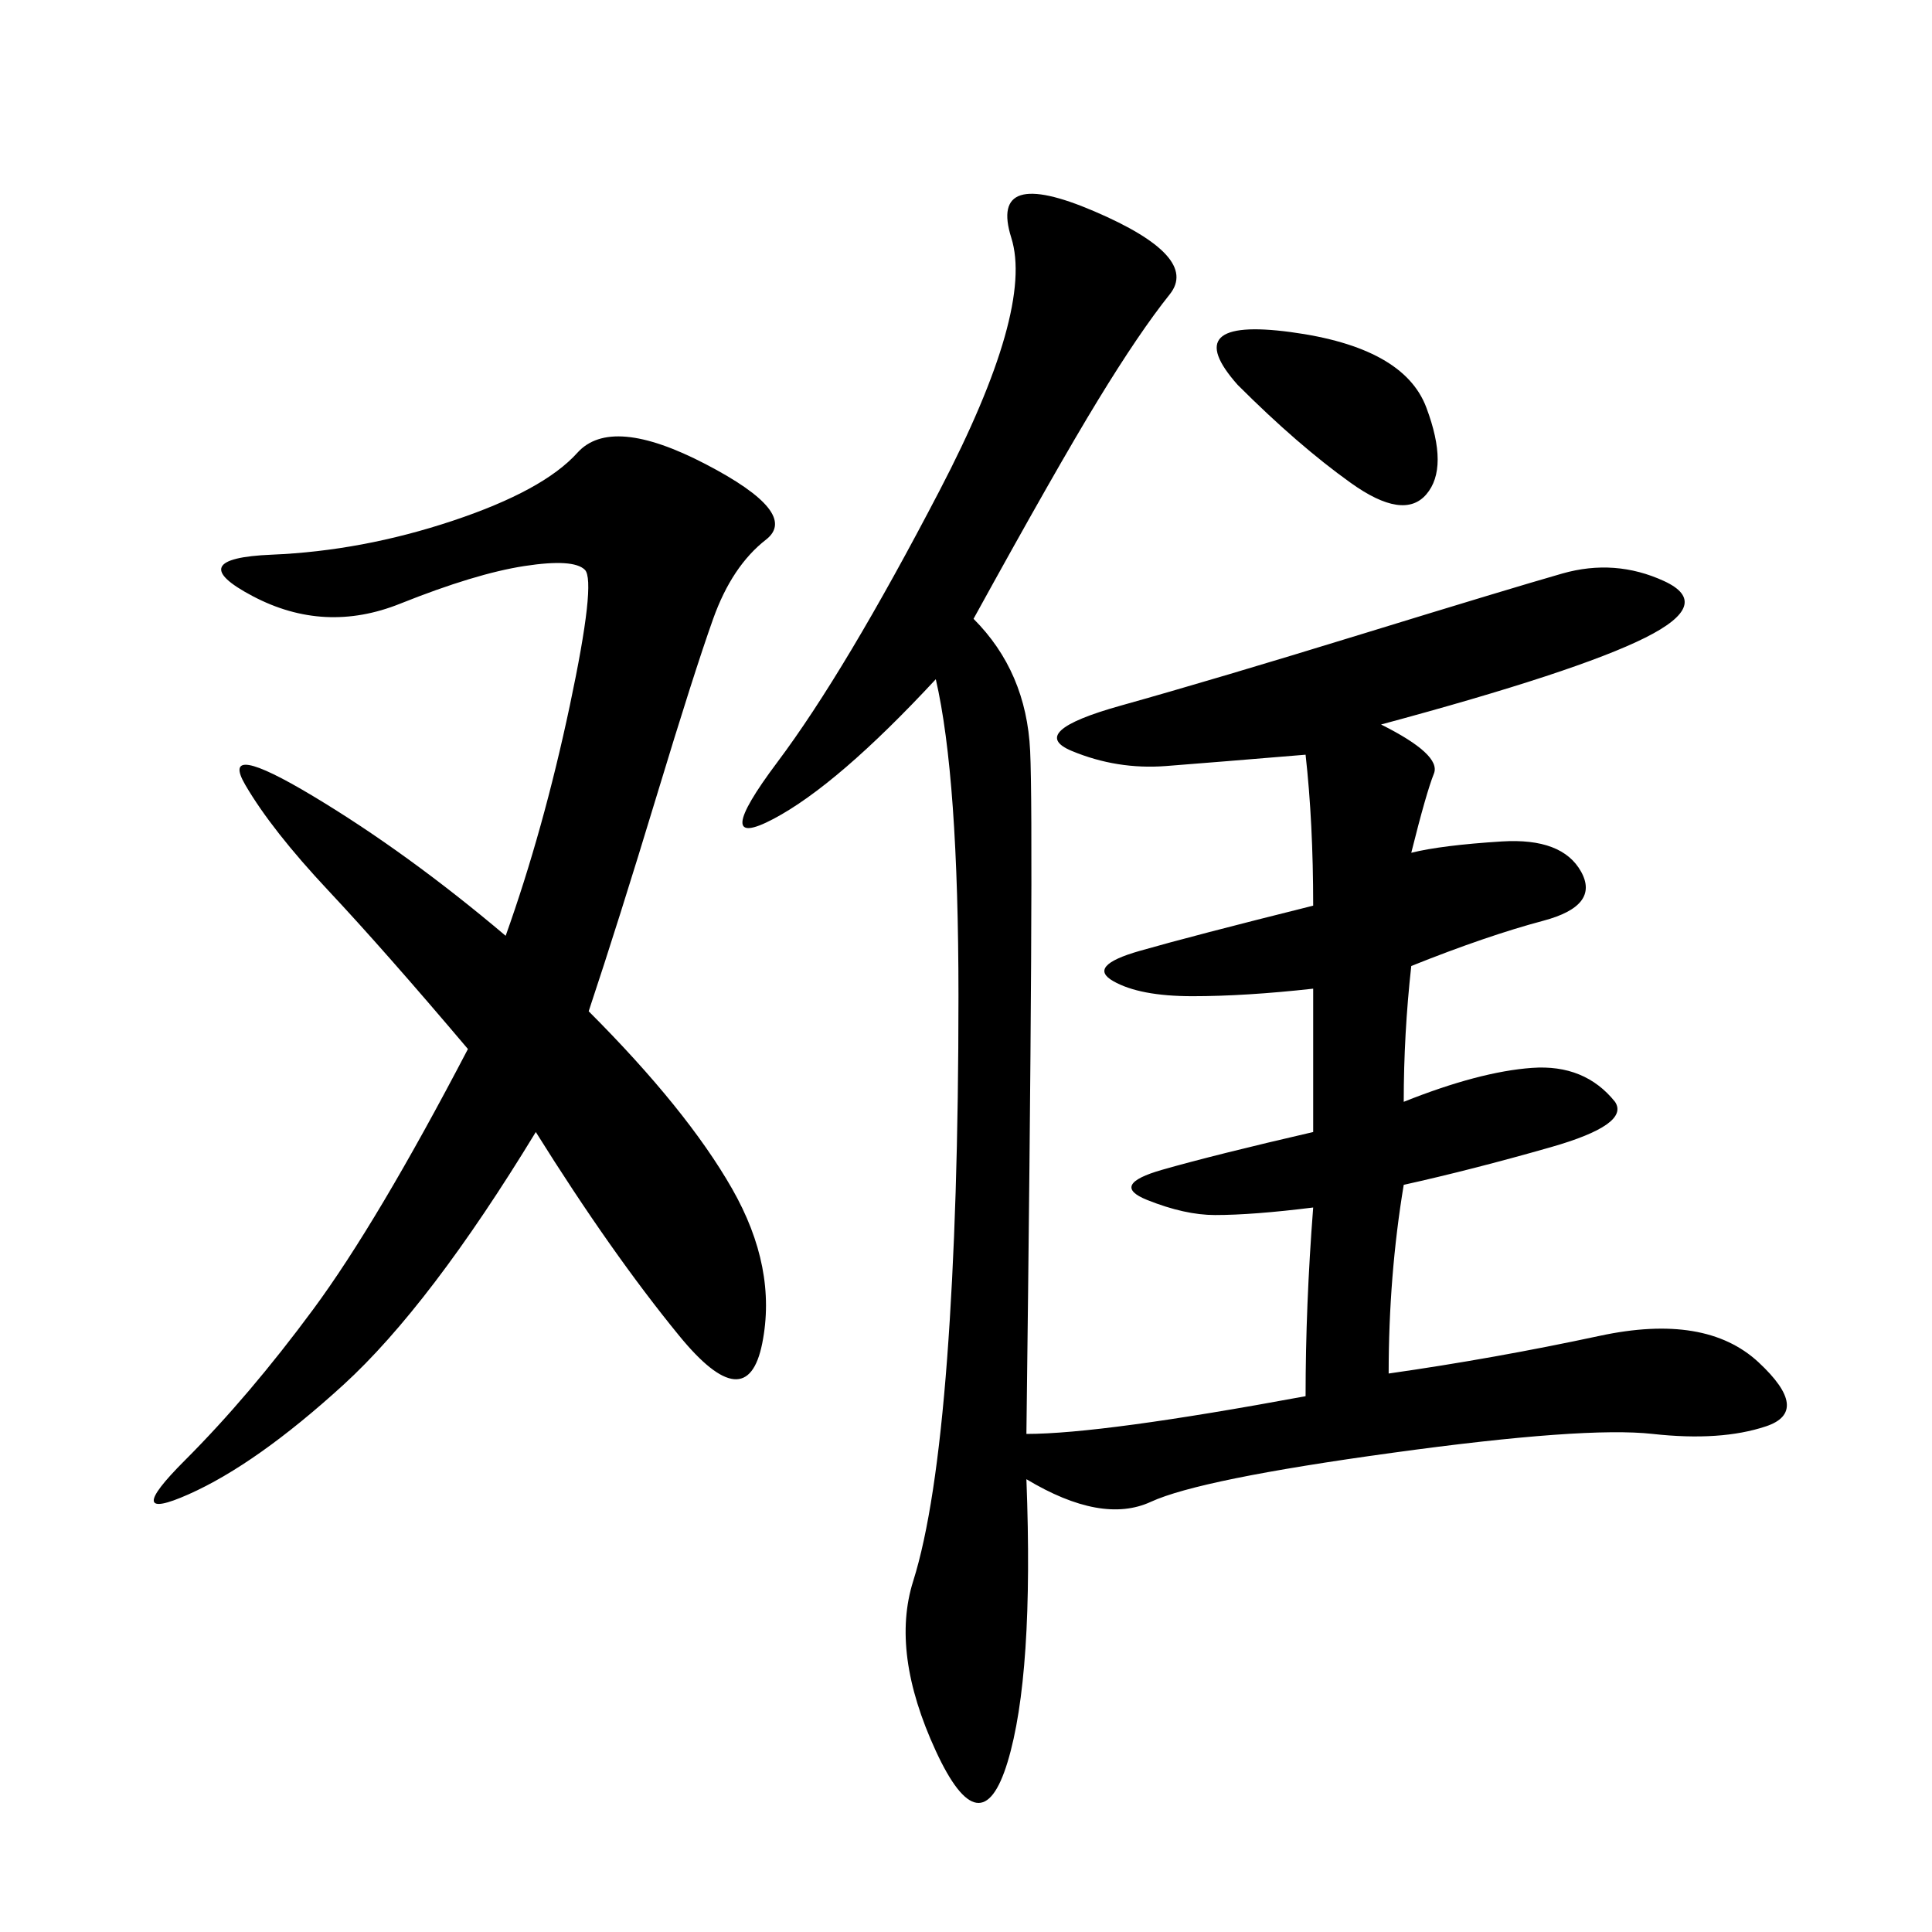<svg xmlns="http://www.w3.org/2000/svg" xmlns:xlink="http://www.w3.org/1999/xlink" width="300" height="300"><path d="M202.73 216.80Q202.73 202.73 203.91 187.50L203.91 187.50Q194.53 188.67 188.67 188.67L188.67 188.67Q183.98 188.67 178.13 186.33Q172.27 183.98 180.47 181.64Q188.67 179.30 203.91 175.78L203.91 175.78L203.91 153.52Q193.36 154.69 185.16 154.69L185.16 154.69Q176.95 154.69 172.85 152.34Q168.75 150 176.95 147.66Q185.16 145.31 203.91 140.63L203.91 140.63Q203.91 127.73 202.73 117.19L202.73 117.19Q188.67 118.36 181.05 118.95Q173.44 119.53 166.41 116.60Q159.38 113.67 174.02 109.57Q188.67 105.47 211.52 98.44Q234.38 91.41 242.58 89.06Q250.78 86.72 258.40 90.23Q266.02 93.75 255.47 99.02Q244.92 104.30 214.45 112.50L214.45 112.50Q223.83 117.19 222.66 120.12Q221.48 123.05 219.14 132.42L219.14 132.42Q223.83 131.25 233.20 130.66Q242.58 130.08 245.51 135.35Q248.44 140.63 239.65 142.97Q230.86 145.31 219.14 150L219.14 150Q217.97 160.55 217.97 171.09L217.97 171.09Q229.69 166.41 237.89 165.82Q246.09 165.23 250.78 171.09L250.78 171.09Q253.13 174.61 240.82 178.13Q228.52 181.64 217.97 183.98L217.97 183.98Q215.63 198.05 215.63 213.28L215.63 213.28Q232.03 210.94 248.44 207.42Q264.84 203.91 273.05 211.52Q281.25 219.14 274.22 221.48Q267.19 223.83 256.64 222.66Q246.09 221.48 216.21 225.59Q186.33 229.69 178.71 233.20Q171.09 236.72 159.38 229.69L159.38 229.69Q160.55 260.16 156.45 273.63Q152.34 287.11 145.31 271.88Q138.28 256.64 141.80 245.51Q145.31 234.38 147.07 210.94Q148.83 187.50 148.83 154.69L148.83 154.69Q148.83 120.70 145.31 105.47L145.31 105.47Q130.08 121.88 120.12 127.15Q110.16 132.42 120.70 118.36Q131.25 104.30 145.90 76.17Q160.55 48.05 157.03 36.91Q153.52 25.78 169.92 32.81Q186.33 39.84 181.64 45.70Q176.95 51.56 170.51 62.11Q164.06 72.66 151.17 96.09L151.17 96.09Q159.38 104.30 159.96 116.60Q160.55 128.91 159.38 222.66L159.38 222.66Q171.09 222.66 202.73 216.80L202.73 216.80ZM91.41 157.03Q106.64 172.27 113.67 184.57Q120.70 196.88 118.36 208.59Q116.02 220.31 105.47 207.42Q94.92 194.53 83.20 175.78L83.20 175.78Q66.80 202.73 53.32 215.04Q39.84 227.34 29.30 232.03Q18.75 236.72 28.71 226.76Q38.67 216.80 48.63 203.32Q58.59 189.84 72.66 162.89L72.66 162.89Q59.77 147.66 50.98 138.28Q42.19 128.91 38.09 121.88Q33.98 114.84 48.63 123.63Q63.28 132.42 78.52 145.31L78.52 145.31Q84.38 128.91 88.48 109.57Q92.58 90.23 90.82 88.48Q89.06 86.72 81.45 87.89Q73.83 89.06 62.11 93.75Q50.39 98.44 39.26 92.58Q28.13 86.72 42.19 86.13Q56.25 85.55 70.31 80.86Q84.38 76.17 89.65 70.31Q94.92 64.45 109.57 72.07Q124.22 79.69 118.95 83.79Q113.67 87.89 110.74 96.09Q107.81 104.30 101.95 123.63Q96.09 142.97 91.41 157.03L91.41 157.03ZM192.19 59.77Q182.81 49.22 200.39 51.56Q217.97 53.91 221.48 63.28Q225 72.66 221.48 76.76Q217.97 80.86 209.77 75Q201.56 69.14 192.19 59.77L192.19 59.77Z"/></svg>